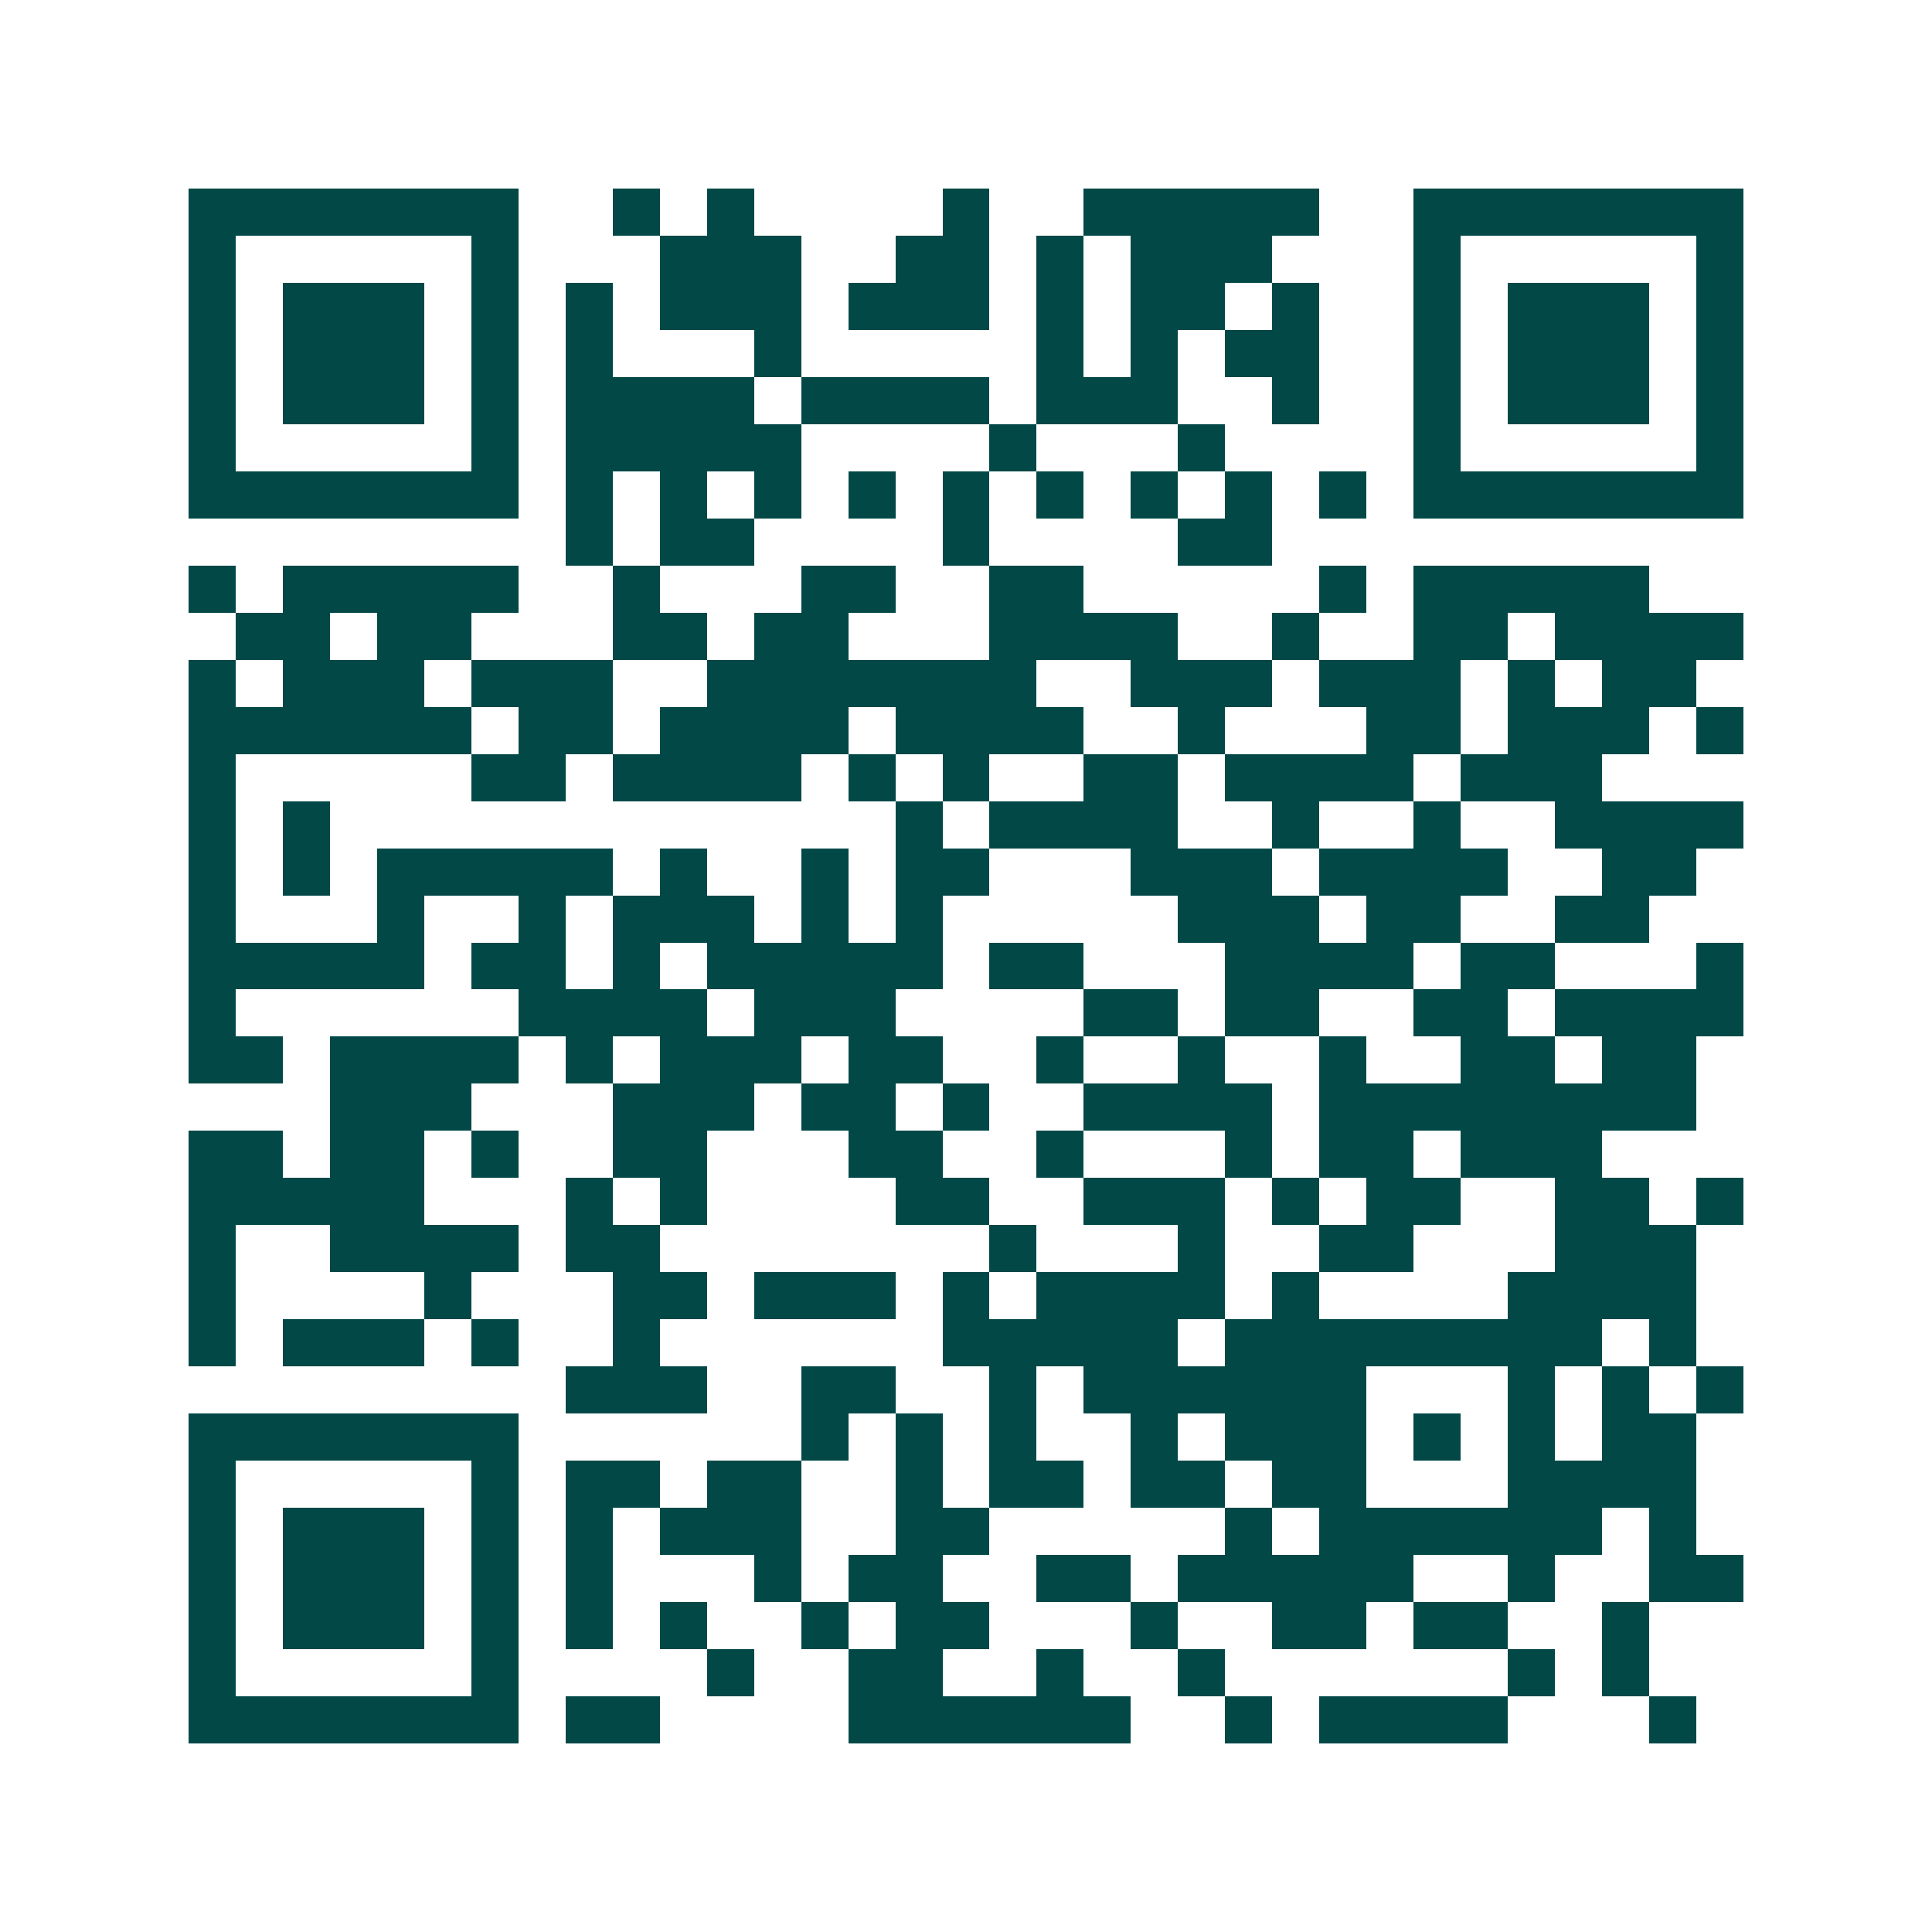 <svg xmlns="http://www.w3.org/2000/svg" width="200" height="200" viewBox="0 0 41 41" shape-rendering="crispEdges"><path fill="#ffffff" d="M0 0h41v41H0z"/><path stroke="#014847" d="M4 4.5h7m2 0h1m1 0h1m4 0h1m2 0h5m2 0h7M4 5.5h1m5 0h1m3 0h3m2 0h2m1 0h1m1 0h3m3 0h1m5 0h1M4 6.5h1m1 0h3m1 0h1m1 0h1m1 0h3m1 0h3m1 0h1m1 0h2m1 0h1m2 0h1m1 0h3m1 0h1M4 7.5h1m1 0h3m1 0h1m1 0h1m3 0h1m5 0h1m1 0h1m1 0h2m2 0h1m1 0h3m1 0h1M4 8.5h1m1 0h3m1 0h1m1 0h4m1 0h4m1 0h3m2 0h1m2 0h1m1 0h3m1 0h1M4 9.5h1m5 0h1m1 0h5m4 0h1m3 0h1m4 0h1m5 0h1M4 10.5h7m1 0h1m1 0h1m1 0h1m1 0h1m1 0h1m1 0h1m1 0h1m1 0h1m1 0h1m1 0h7M12 11.5h1m1 0h2m4 0h1m4 0h2M4 12.5h1m1 0h5m2 0h1m3 0h2m2 0h2m5 0h1m1 0h5M5 13.5h2m1 0h2m3 0h2m1 0h2m3 0h4m2 0h1m2 0h2m1 0h4M4 14.5h1m1 0h3m1 0h3m2 0h7m2 0h3m1 0h3m1 0h1m1 0h2M4 15.5h6m1 0h2m1 0h4m1 0h4m2 0h1m3 0h2m1 0h3m1 0h1M4 16.5h1m5 0h2m1 0h4m1 0h1m1 0h1m2 0h2m1 0h4m1 0h3M4 17.5h1m1 0h1m12 0h1m1 0h4m2 0h1m2 0h1m2 0h4M4 18.5h1m1 0h1m1 0h5m1 0h1m2 0h1m1 0h2m3 0h3m1 0h4m2 0h2M4 19.5h1m3 0h1m2 0h1m1 0h3m1 0h1m1 0h1m5 0h3m1 0h2m2 0h2M4 20.5h5m1 0h2m1 0h1m1 0h5m1 0h2m3 0h4m1 0h2m3 0h1M4 21.5h1m6 0h4m1 0h3m4 0h2m1 0h2m2 0h2m1 0h4M4 22.5h2m1 0h4m1 0h1m1 0h3m1 0h2m2 0h1m2 0h1m2 0h1m2 0h2m1 0h2M7 23.5h3m3 0h3m1 0h2m1 0h1m2 0h4m1 0h8M4 24.5h2m1 0h2m1 0h1m2 0h2m3 0h2m2 0h1m3 0h1m1 0h2m1 0h3M4 25.5h5m3 0h1m1 0h1m4 0h2m2 0h3m1 0h1m1 0h2m2 0h2m1 0h1M4 26.5h1m2 0h4m1 0h2m7 0h1m3 0h1m2 0h2m3 0h3M4 27.5h1m4 0h1m3 0h2m1 0h3m1 0h1m1 0h4m1 0h1m4 0h4M4 28.5h1m1 0h3m1 0h1m2 0h1m6 0h5m1 0h8m1 0h1M12 29.5h3m2 0h2m2 0h1m1 0h6m3 0h1m1 0h1m1 0h1M4 30.5h7m6 0h1m1 0h1m1 0h1m2 0h1m1 0h3m1 0h1m1 0h1m1 0h2M4 31.5h1m5 0h1m1 0h2m1 0h2m2 0h1m1 0h2m1 0h2m1 0h2m3 0h4M4 32.5h1m1 0h3m1 0h1m1 0h1m1 0h3m2 0h2m5 0h1m1 0h6m1 0h1M4 33.5h1m1 0h3m1 0h1m1 0h1m3 0h1m1 0h2m2 0h2m1 0h5m2 0h1m2 0h2M4 34.5h1m1 0h3m1 0h1m1 0h1m1 0h1m2 0h1m1 0h2m3 0h1m2 0h2m1 0h2m2 0h1M4 35.5h1m5 0h1m4 0h1m2 0h2m2 0h1m2 0h1m6 0h1m1 0h1M4 36.5h7m1 0h2m4 0h6m2 0h1m1 0h4m3 0h1"/></svg>
